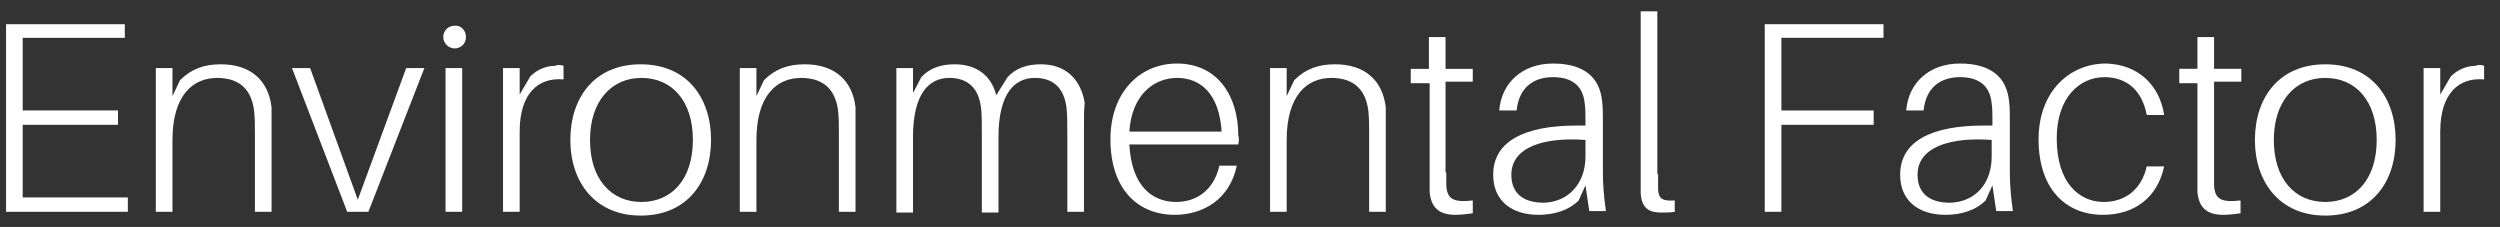 <?xml version="1.0" encoding="utf-8"?>
<!-- Generator: Adobe Illustrator 19.1.0, SVG Export Plug-In . SVG Version: 6.00 Build 0)  -->
<svg version="1.1" id="Layer_1" xmlns="http://www.w3.org/2000/svg" xmlns:xlink="http://www.w3.org/1999/xlink" x="0px" y="0px"
	 viewBox="-121.5 136 330.5 30" style="enable-background:new -121.5 136 330.5 30;" xml:space="preserve">
<rect x="-121.5" y="136" width="330.5" height="30" fill="#333333" stroke="none"/>
<style type="text/css">
	.st0{fill:#FFFFFF;}
</style>
<g>
	<path class="st0" d="M-104.6,164h-16.1v-24.8h15.7v1.8h-13.5v9.6h12.6v1.9h-12.6v9.6h13.9V164z"/>
	<path class="st0" d="M-85.6,153.3V164h-2.2v-10.4c0-1.1,0-1.9-0.1-2.9c-0.3-2.6-1.7-4.4-4.9-4.4c-3.2,0-5.9,2.3-5.9,8.2v9.5h-2.2
		v-19h2.2v3.7l1-2.1c1.5-1.5,3.2-2.1,5.4-2.1c4,0,6.3,2.2,6.7,5.7C-85.6,151.1-85.6,151.8-85.6,153.3z"/>
	<path class="st0" d="M-72.8,164h-2.8l-7.3-19h2.4l6.3,17.4l6.4-17.4h2.4L-72.8,164z"/>
	<path class="st0" d="M-59.9,140.9c0,0.8-0.6,1.5-1.5,1.5c-0.8,0-1.5-0.7-1.5-1.5c0-0.9,0.7-1.5,1.5-1.5
		C-60.6,139.3-59.9,140-59.9,140.9z M-62.6,164v-19h2.2v19H-62.6z"/>
	<path class="st0" d="M-47,144.7v1.8c-3.3-0.3-5.8,1.8-5.8,6.9V164H-55v-19h2.2v3.5l1.4-2.4c0.9-0.9,2.1-1.4,3.3-1.4
		C-47.7,144.5-47.3,144.6-47,144.7z"/>
	<path class="st0" d="M-27.5,154.5c0,5.6-3.2,10-9.3,10c-6,0-9.3-4.4-9.3-10s3.2-10,9.3-10S-27.5,148.9-27.5,154.5z M-29.9,154.5
		c0-5.2-2.8-8.2-6.8-8.2s-6.8,3.1-6.8,8.2c0,5.2,2.8,8.2,6.8,8.2S-29.9,159.7-29.9,154.5z"/>
	<path class="st0" d="M-8.4,153.3V164h-2.2v-10.4c0-1.1,0-1.9-0.1-2.9c-0.3-2.6-1.7-4.4-4.9-4.4c-3.2,0-5.9,2.3-5.9,8.2v9.5h-2.2
		v-19h2.2v3.7l1-2.1c1.5-1.5,3.2-2.1,5.4-2.1c4,0,6.3,2.2,6.7,5.7C-8.4,151.1-8.4,151.8-8.4,153.3z"/>
	<path class="st0" d="M21.8,152.8V164h-2.2v-10.2c0-1.5,0-2.5-0.1-3.5c-0.3-2.6-1.7-4-4.2-4c-2.7,0-4.8,2.1-4.8,7.8v10H8.3v-10.3
		c0-1.5,0-2.5-0.1-3.5c-0.3-2.6-1.7-4-4.2-4c-2.7,0-4.8,2.1-4.8,7.8v10H-3V145h2.2v3.3l1.1-2.1c1.1-1.2,2.6-1.7,4.4-1.7
		c3,0,4.9,1.6,5.5,4.1l1.5-2.4c1.1-1.2,2.6-1.7,4.4-1.7c3.4,0,5.3,2.1,5.8,5.1C21.8,150.5,21.8,151.2,21.8,152.8z"/>
	<path class="st0" d="M42.2,155.1H27.8c0.3,5.6,3.1,7.6,6.2,7.6c2.7,0,5-1.6,5.7-4.8H42c-0.9,4.4-4.4,6.5-8.2,6.5
		c-4.8,0-8.5-3.3-8.5-10c0-6.1,3.8-10,8.8-10c5.3,0,8.1,4.2,8.1,9.5C42.3,154.2,42.3,154.6,42.2,155.1z M27.8,153.4H40
		c-0.3-4.9-2.7-7.1-5.9-7.1C31,146.3,28.1,148.6,27.8,153.4z"/>
	<path class="st0" d="M61.7,153.3V164h-2.2v-10.4c0-1.1,0-1.9-0.1-2.9c-0.3-2.6-1.7-4.4-4.9-4.4s-5.9,2.3-5.9,8.2v9.5h-2.2v-19h2.2
		v3.7l1-2.1c1.5-1.5,3.2-2.1,5.4-2.1c4,0,6.3,2.2,6.7,5.7C61.7,151.1,61.7,151.8,61.7,153.3z"/>
	<path class="st0" d="M69.7,158.8c0,0.8,0,1.2,0,1.7c0.1,1.8,0.9,2.3,3.5,2v1.7c-0.8,0.1-1.5,0.2-2.3,0.2c-2.1,0-3.2-0.9-3.4-3
		c0-0.6,0-1.4,0-2.4v-12H65v-1.9h2.4v-4.2h2.2v4.2h3.6v1.7h-3.6v12H69.7z"/>
	<path class="st0" d="M88.1,160.5l-0.9,2c-1.3,1.3-3.2,1.9-5.3,1.9c-3.5,0-6-1.8-6-5.3c0-4.4,4.1-6.5,11-6.5h1.2V152
		c0-0.9,0-1.6-0.1-2.3c-0.2-2.2-1.5-3.5-4.2-3.5c-2.6,0-4.5,1.4-4.8,4.4h-2.3c0.3-3.7,3.1-6.2,7.1-6.2c4.2,0,6.2,1.9,6.5,5
		c0.1,0.8,0.1,1.6,0.1,2.5v6.7c0,1.7,0.1,3.1,0.4,5.3h-2.2L88.1,160.5z M88.1,156.7v-2.2c-5.4-0.4-9.8,0.9-9.8,4.6
		c0,2.4,1.5,3.7,4.3,3.7C85.9,162.7,88.1,160.2,88.1,156.7z"/>
	<path class="st0" d="M97.7,159c0,0.8,0,1.5,0,2.1c0.1,1.2,0.6,1.5,2.2,1.4v1.5c-0.6,0.1-1.2,0.1-1.8,0.1c-1.5,0-2.6-0.5-2.7-2.6
		c0-0.6,0-1.4,0-2.6v-21.4h2.2V159H97.7z"/>
	<path class="st0" d="M114,150.6h12.2v1.9H114V164h-2.2v-24.8h15.7v1.8H114V150.6z"/>
	<path class="st0" d="M141.9,160.5l-0.9,2c-1.3,1.3-3.2,1.9-5.3,1.9c-3.5,0-6-1.8-6-5.3c0-4.4,4.1-6.5,11-6.5h1.2V152
		c0-0.9,0-1.6-0.1-2.3c-0.2-2.2-1.5-3.5-4.2-3.5c-2.6,0-4.5,1.4-4.8,4.4h-2.3c0.3-3.7,3.1-6.2,7.1-6.2c4.2,0,6.2,1.9,6.5,5
		c0.1,0.8,0.1,1.6,0.1,2.5v6.7c0,1.7,0.1,3.1,0.4,5.3h-2.2L141.9,160.5z M141.8,156.7v-2.2c-5.4-0.4-9.8,0.9-9.8,4.6
		c0,2.4,1.5,3.7,4.3,3.7C139.7,162.7,141.8,160.2,141.8,156.7z"/>
	<path class="st0" d="M164.6,151.2h-2.3c-0.6-3.2-2.6-5-5.6-5c-3.2,0-6.3,2.6-6.3,8.1c0,5.9,3,8.4,6.2,8.4c2.8,0,5-1.6,5.7-4.7h2.3
		c-0.9,4.2-4,6.4-8.1,6.4c-4.8,0-8.5-3.3-8.5-10c0-6.3,4.1-10,8.9-10C161.1,144.5,164,147.2,164.6,151.2z"/>
	<path class="st0" d="M171.2,158.8c0,0.8,0,1.2,0,1.7c0.1,1.8,0.9,2.3,3.5,2v1.7c-0.8,0.1-1.5,0.2-2.3,0.2c-2.1,0-3.2-0.9-3.4-3
		c0-0.6,0-1.4,0-2.4v-12h-2.4v-1.9h2.4v-4.2h2.2v4.2h3.6v1.7h-3.6L171.2,158.8L171.2,158.8z"/>
	<path class="st0" d="M195.2,154.5c0,5.6-3.2,10-9.3,10c-6,0-9.3-4.4-9.3-10s3.2-10,9.3-10S195.2,148.9,195.2,154.5z M192.7,154.5
		c0-5.2-2.8-8.2-6.8-8.2s-6.8,3.1-6.8,8.2c0,5.2,2.8,8.2,6.8,8.2C189.9,162.7,192.7,159.7,192.7,154.5z"/>
	<path class="st0" d="M206.9,144.7v1.8c-3.3-0.3-5.8,1.8-5.8,6.9V164h-2.2v-19h2.2v3.5l1.4-2.4c0.9-0.9,2.1-1.4,3.3-1.4
		C206.2,144.5,206.6,144.6,206.9,144.7z"/>
</g>
</svg>
